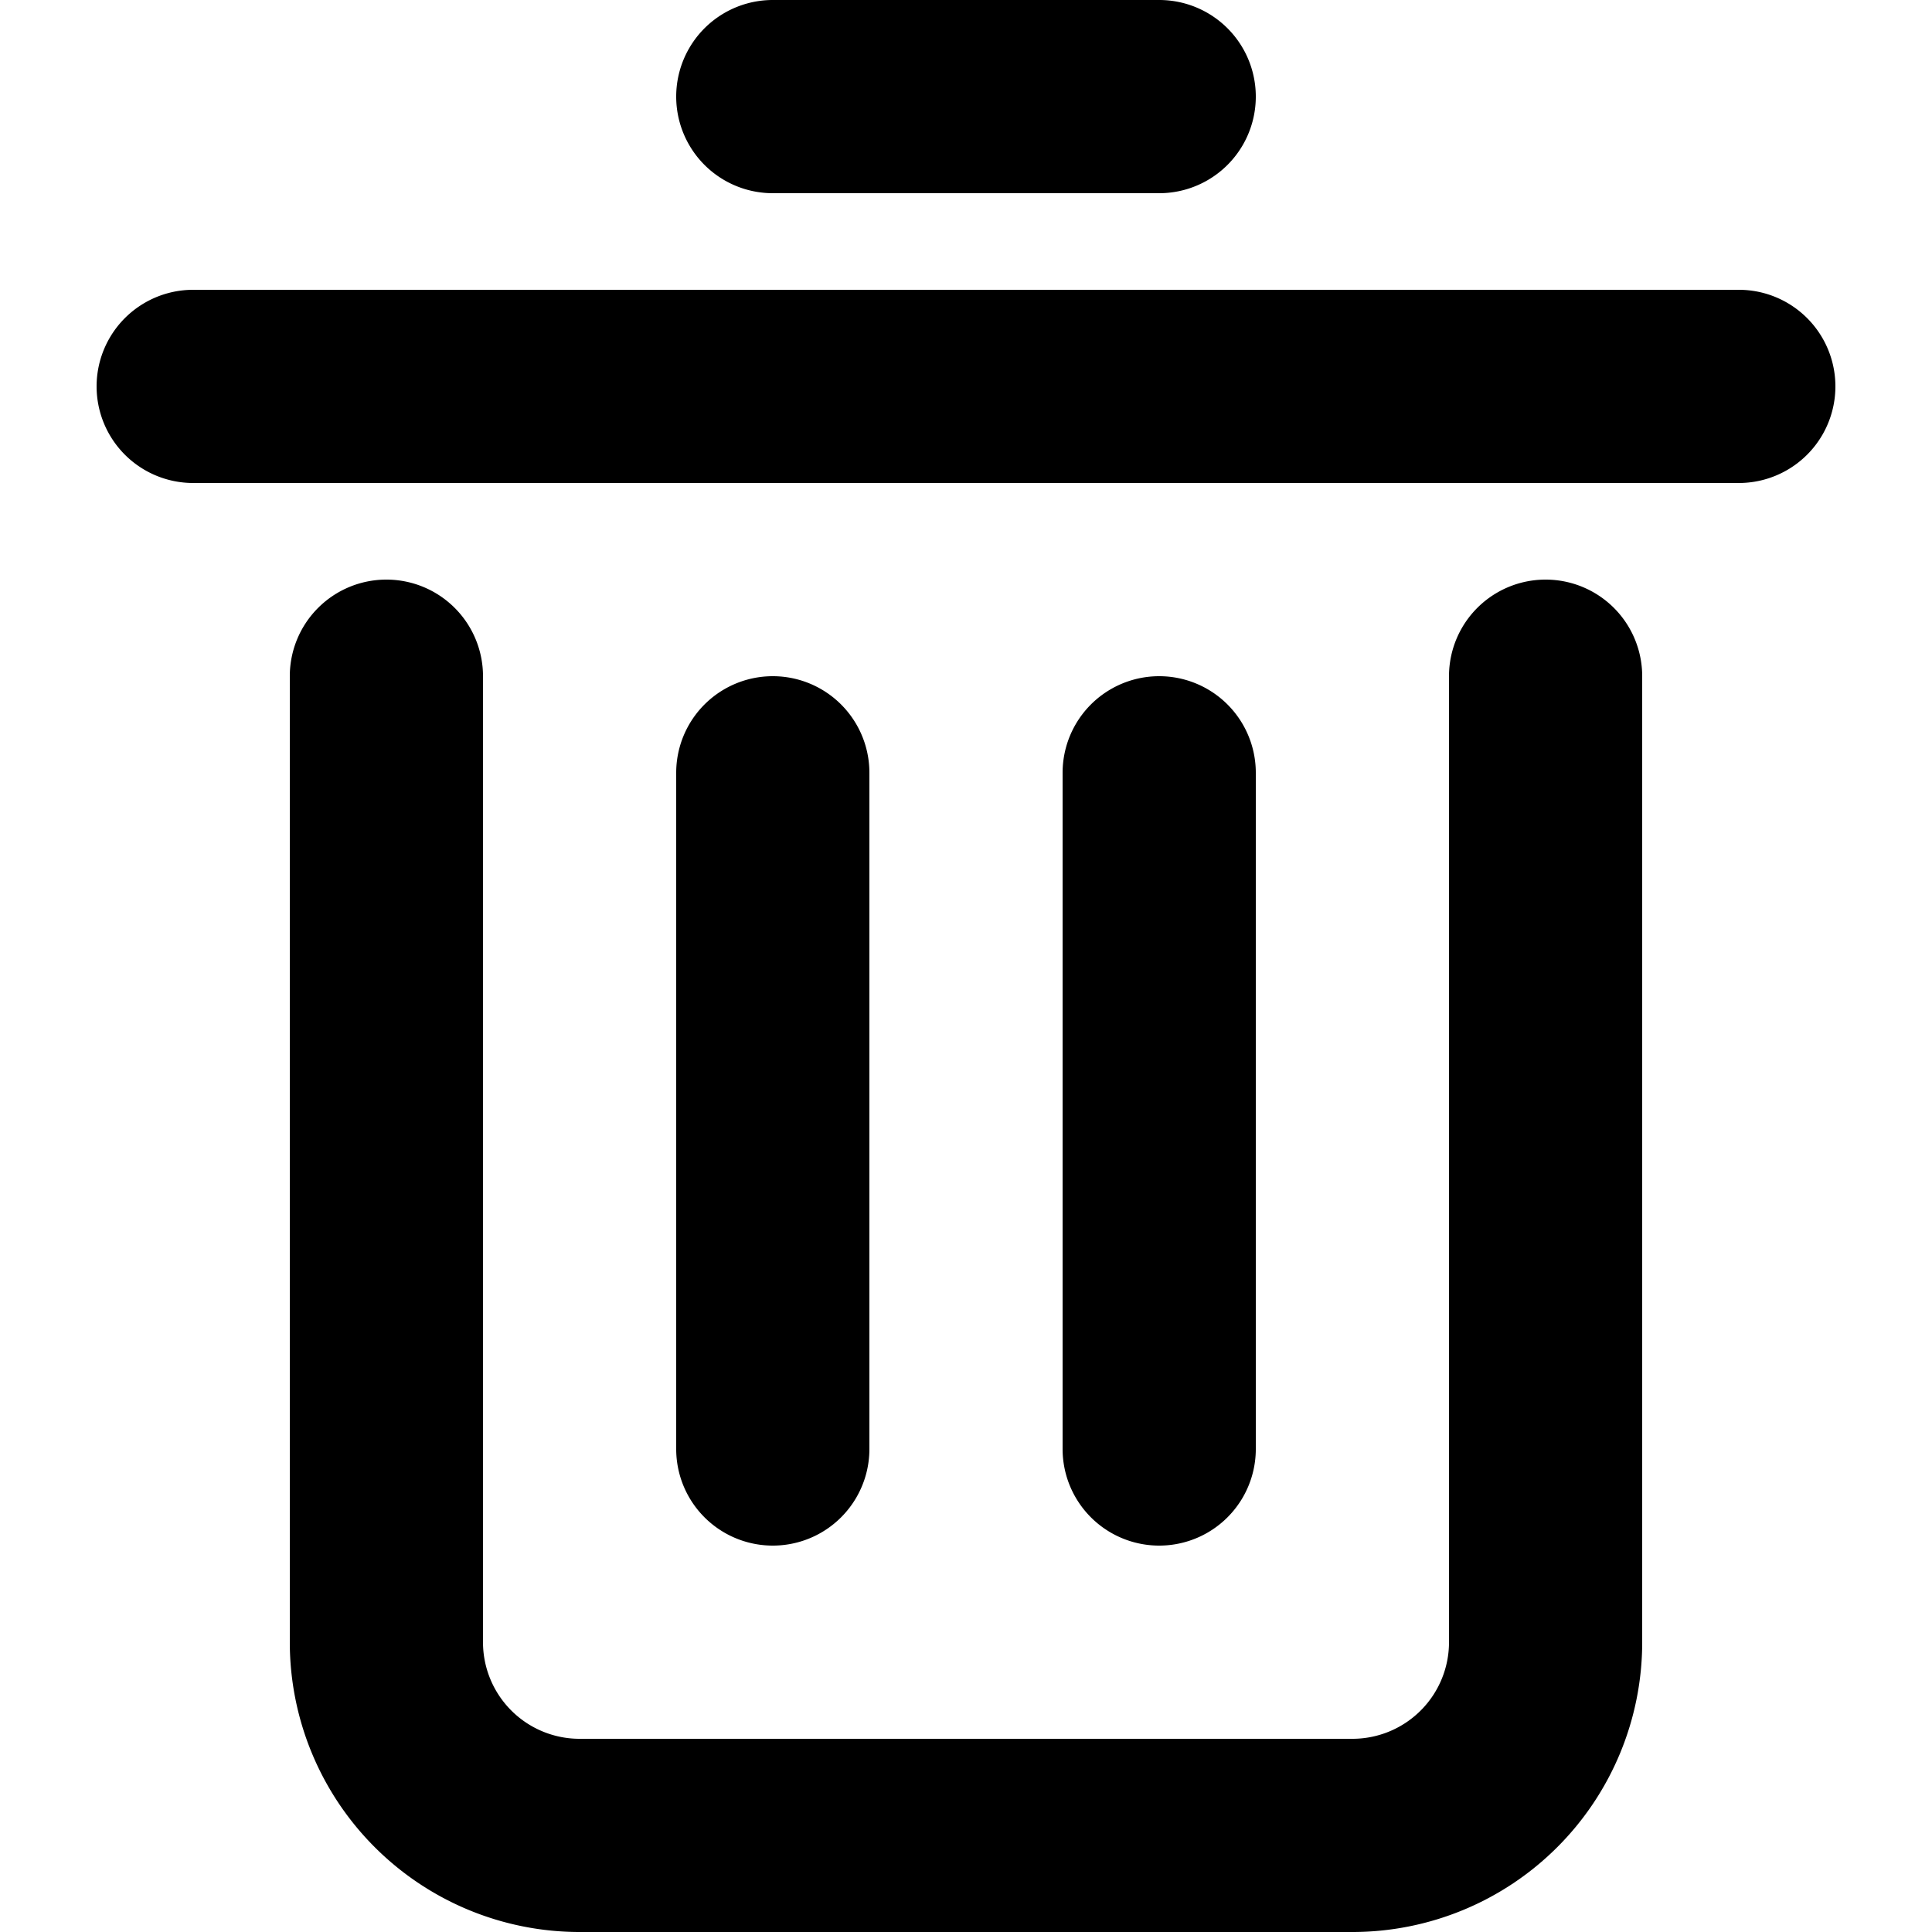 <svg class="icon" viewBox="0 0 1024 1024" version="1.1" xmlns="http://www.w3.org/2000/svg" width="16" height="16"><path d="M921.6 256H102.4a51.2 51.2 0 0 1 0-102.4h819.2a51.2 51.2 0 0 1 0 102.4z m-307.2-153.6H409.6a51.2 51.2 0 0 1 0-102.4h204.8a51.2 51.2 0 0 1 0 102.4zM358.4 768V409.6a51.2 51.2 0 0 1 102.4 0v358.4a51.2 51.2 0 0 1-102.4 0z m204.8 0V409.6a51.2 51.2 0 0 1 102.4 0v358.4a51.2 51.2 0 0 1-102.4 0zM204.8 307.2a51.2 51.2 0 0 1 51.2 51.2v512a51.2 51.2 0 0 0 51.2 51.2h409.6a51.2 51.2 0 0 0 51.2-51.2V358.4a51.2 51.2 0 0 1 102.4 0v512a153.6 153.6 0 0 1-153.6 153.6H307.2a153.6 153.6 0 0 1-153.6-153.6V358.4a51.2 51.2 0 0 1 51.2-51.2z"></path></svg>